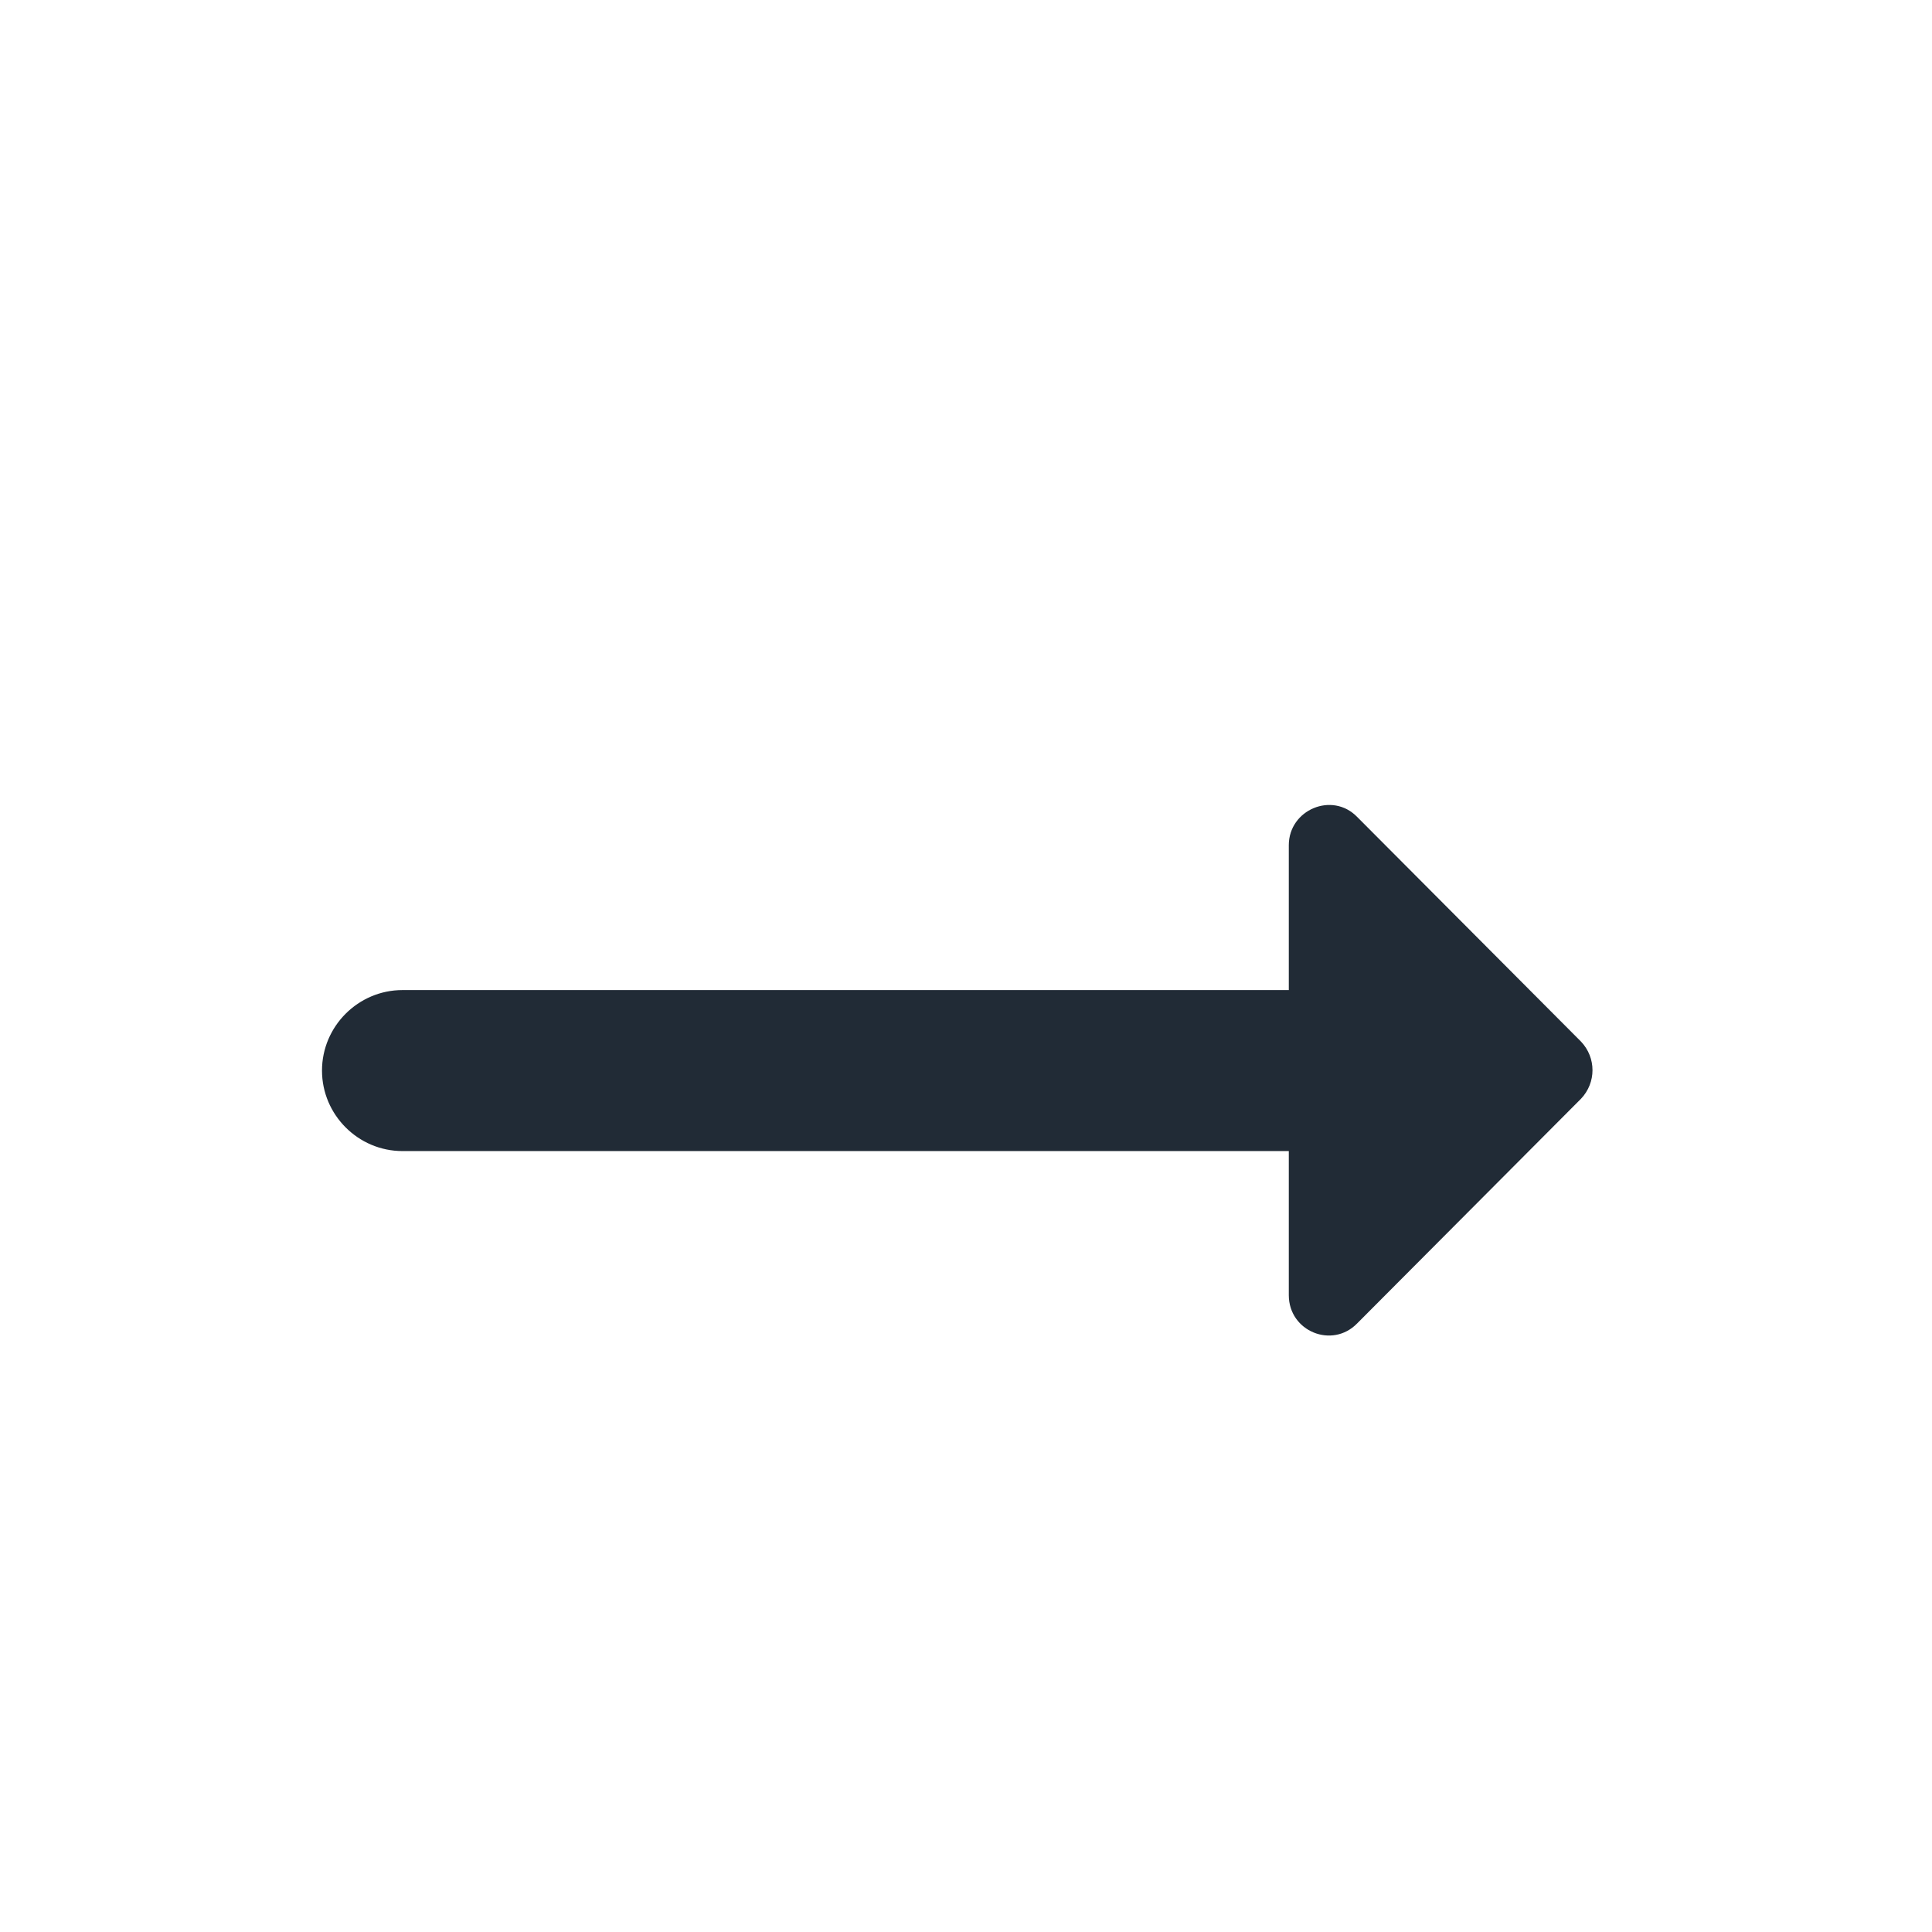 <svg width="24" height="24" viewBox="0 0 24 24" fill="none" xmlns="http://www.w3.org/2000/svg">
<path d="M16.01 12.299H5C4.45 12.299 4 12.749 4 13.299C4 13.849 4.45 14.299 5 14.299H16.01V16.089C16.01 16.539 16.55 16.759 16.86 16.439L19.64 13.649C19.83 13.449 19.83 13.139 19.64 12.939L16.86 10.149C16.55 9.829 16.01 10.059 16.01 10.499V12.299Z" fill="#212B36"/>
</svg>
